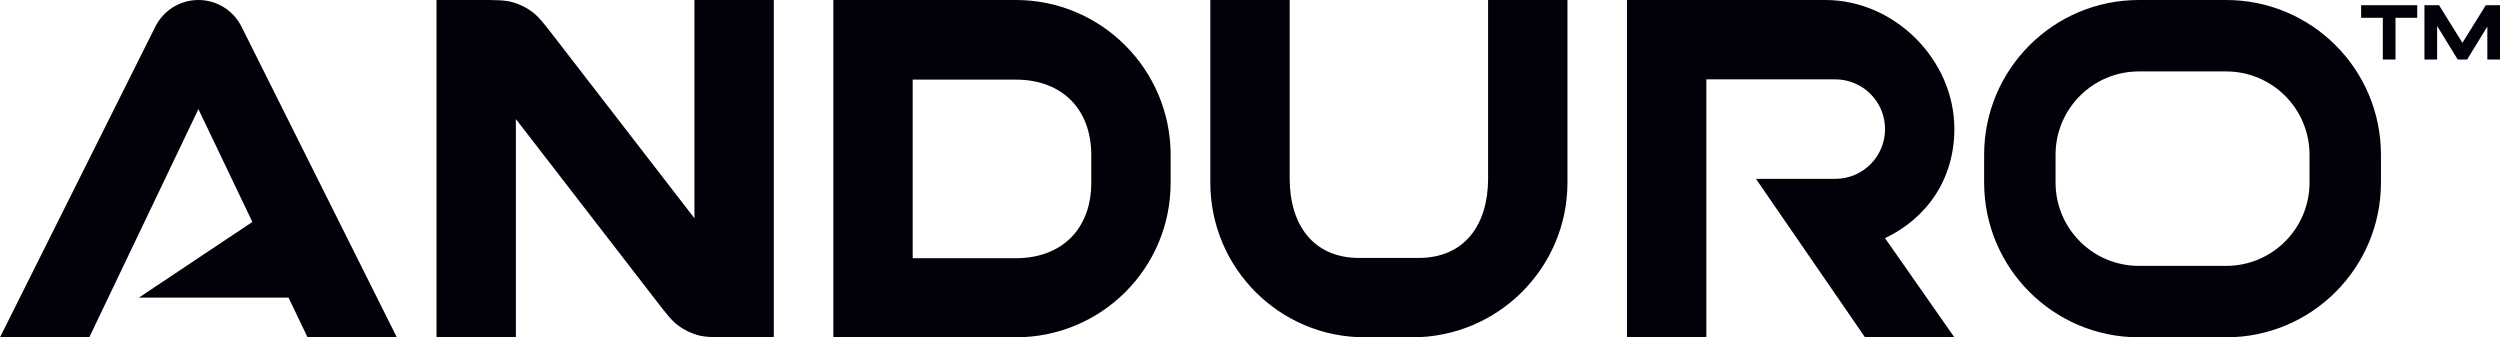 <svg xmlns:xlink="http://www.w3.org/1999/xlink" xmlns="http://www.w3.org/2000/svg" width="1260" height="170" viewBox="0 0 1260 170" fill="none">
<path fill-rule="evenodd" clip-rule="evenodd" d="M78.292 13.416C82.403 5.194 90.807 0 100 0C109.193 0 117.597 5.194 121.708 13.416L200 170H155L145.435 150H70L127.198 111.868L100 55L45 170H0L78.292 13.416ZM390 170V0H350V110L279.412 18.651C274.124 11.807 271.48 8.385 268.161 5.92C265.222 3.736 261.908 2.108 258.383 1.118C254.403 0 250.079 0 241.43 0H220V170H260V60L330.588 151.349C335.876 158.193 338.52 161.615 341.839 164.08C344.778 166.264 348.092 167.892 351.617 168.882C355.597 170 359.921 170 368.57 170H390ZM820 0H920C954.794 0 985 30 985 65C985 90.106 971.314 109.916 950.064 120.04L985 170H939.967L885 90.133H924.998C938.842 90.133 950.064 78.911 950.064 65.067C950.064 51.223 938.842 40 924.998 40H860V170H820V0ZM420 0H512C555.078 0 590 35.055 590 78.133V92.133C590 135.212 555.078 170 512 170H420V0ZM460 130.133H512C535.196 130.133 550 115.329 550 92.133V78.133C550 54.937 535.196 40.133 512 40.133H460V130.133ZM1078 0C1034.92 0 1000 34.922 1000 78V92C1000 135.078 1034.92 170 1078 170H1122C1165.08 170 1200 135.078 1200 92V78C1200 34.922 1165.08 0 1122 0H1078ZM1036 78C1036 54.804 1054.8 36 1078 36H1122C1145.2 36 1164 54.804 1164 78V92C1164 115.196 1145.2 134 1122 134H1078C1054.8 134 1036 115.196 1036 92V78ZM650 0H610V92C610 135.078 644.788 170 687.867 170H711.867C754.945 170 790 135.078 790 92V0H750V90C750 113.196 738.196 130 715 130H685C661.804 130 650 113.196 650 90V0ZM1190 2.621H1218.27V8.977H1207.33V30H1200.94V8.977H1190V2.621ZM1228.31 13.065V30H1221.92V2.621H1229.28L1241.06 21.583L1252.84 2.621H1260V30H1253.62V13.387L1243.43 30H1238.69L1228.31 13.065Z" fill="#010109"/>
</svg>